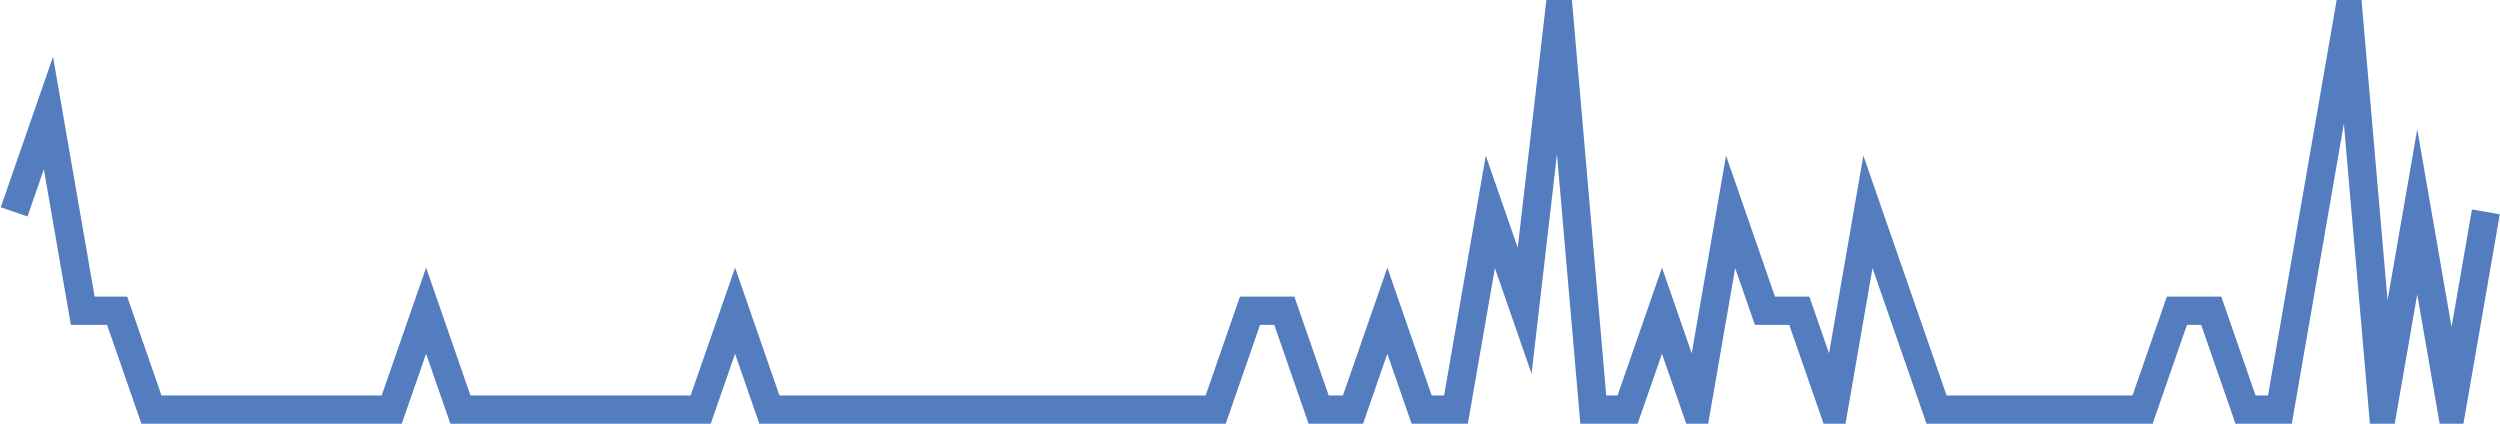 <?xml version="1.0" encoding="UTF-8"?>
<svg xmlns="http://www.w3.org/2000/svg" xmlns:xlink="http://www.w3.org/1999/xlink" width="177pt" height="30pt" viewBox="0 0 177 30" version="1.1">
<g id="surface14903946">
<path style="fill:none;stroke-width:2;stroke-linecap:butt;stroke-linejoin:miter;stroke:rgb(32.941%,49.02%,74.902%);stroke-opacity:1;stroke-miterlimit:10;" d="M 1 15 L 3.43 8 L 5.859 22 L 8.293 22 L 10.723 29 L 27.734 29 L 30.168 22 L 32.598 29 L 49.609 29 L 52.043 22 L 54.473 29 L 86.07 29 L 88.5 22 L 90.93 22 L 93.359 29 L 95.793 29 L 98.223 22 L 100.652 29 L 103.082 29 L 105.516 15 L 107.945 22 L 110.375 1 L 112.805 29 L 115.234 29 L 117.668 22 L 120.098 29 L 122.527 15 L 124.957 22 L 127.391 22 L 129.82 29 L 132.25 15 L 137.109 29 L 151.695 29 L 154.125 22 L 156.555 22 L 158.984 29 L 161.418 29 L 166.277 1 L 168.707 29 L 171.141 15 L 173.57 29 L 176 15 "/>
</g>
</svg>
